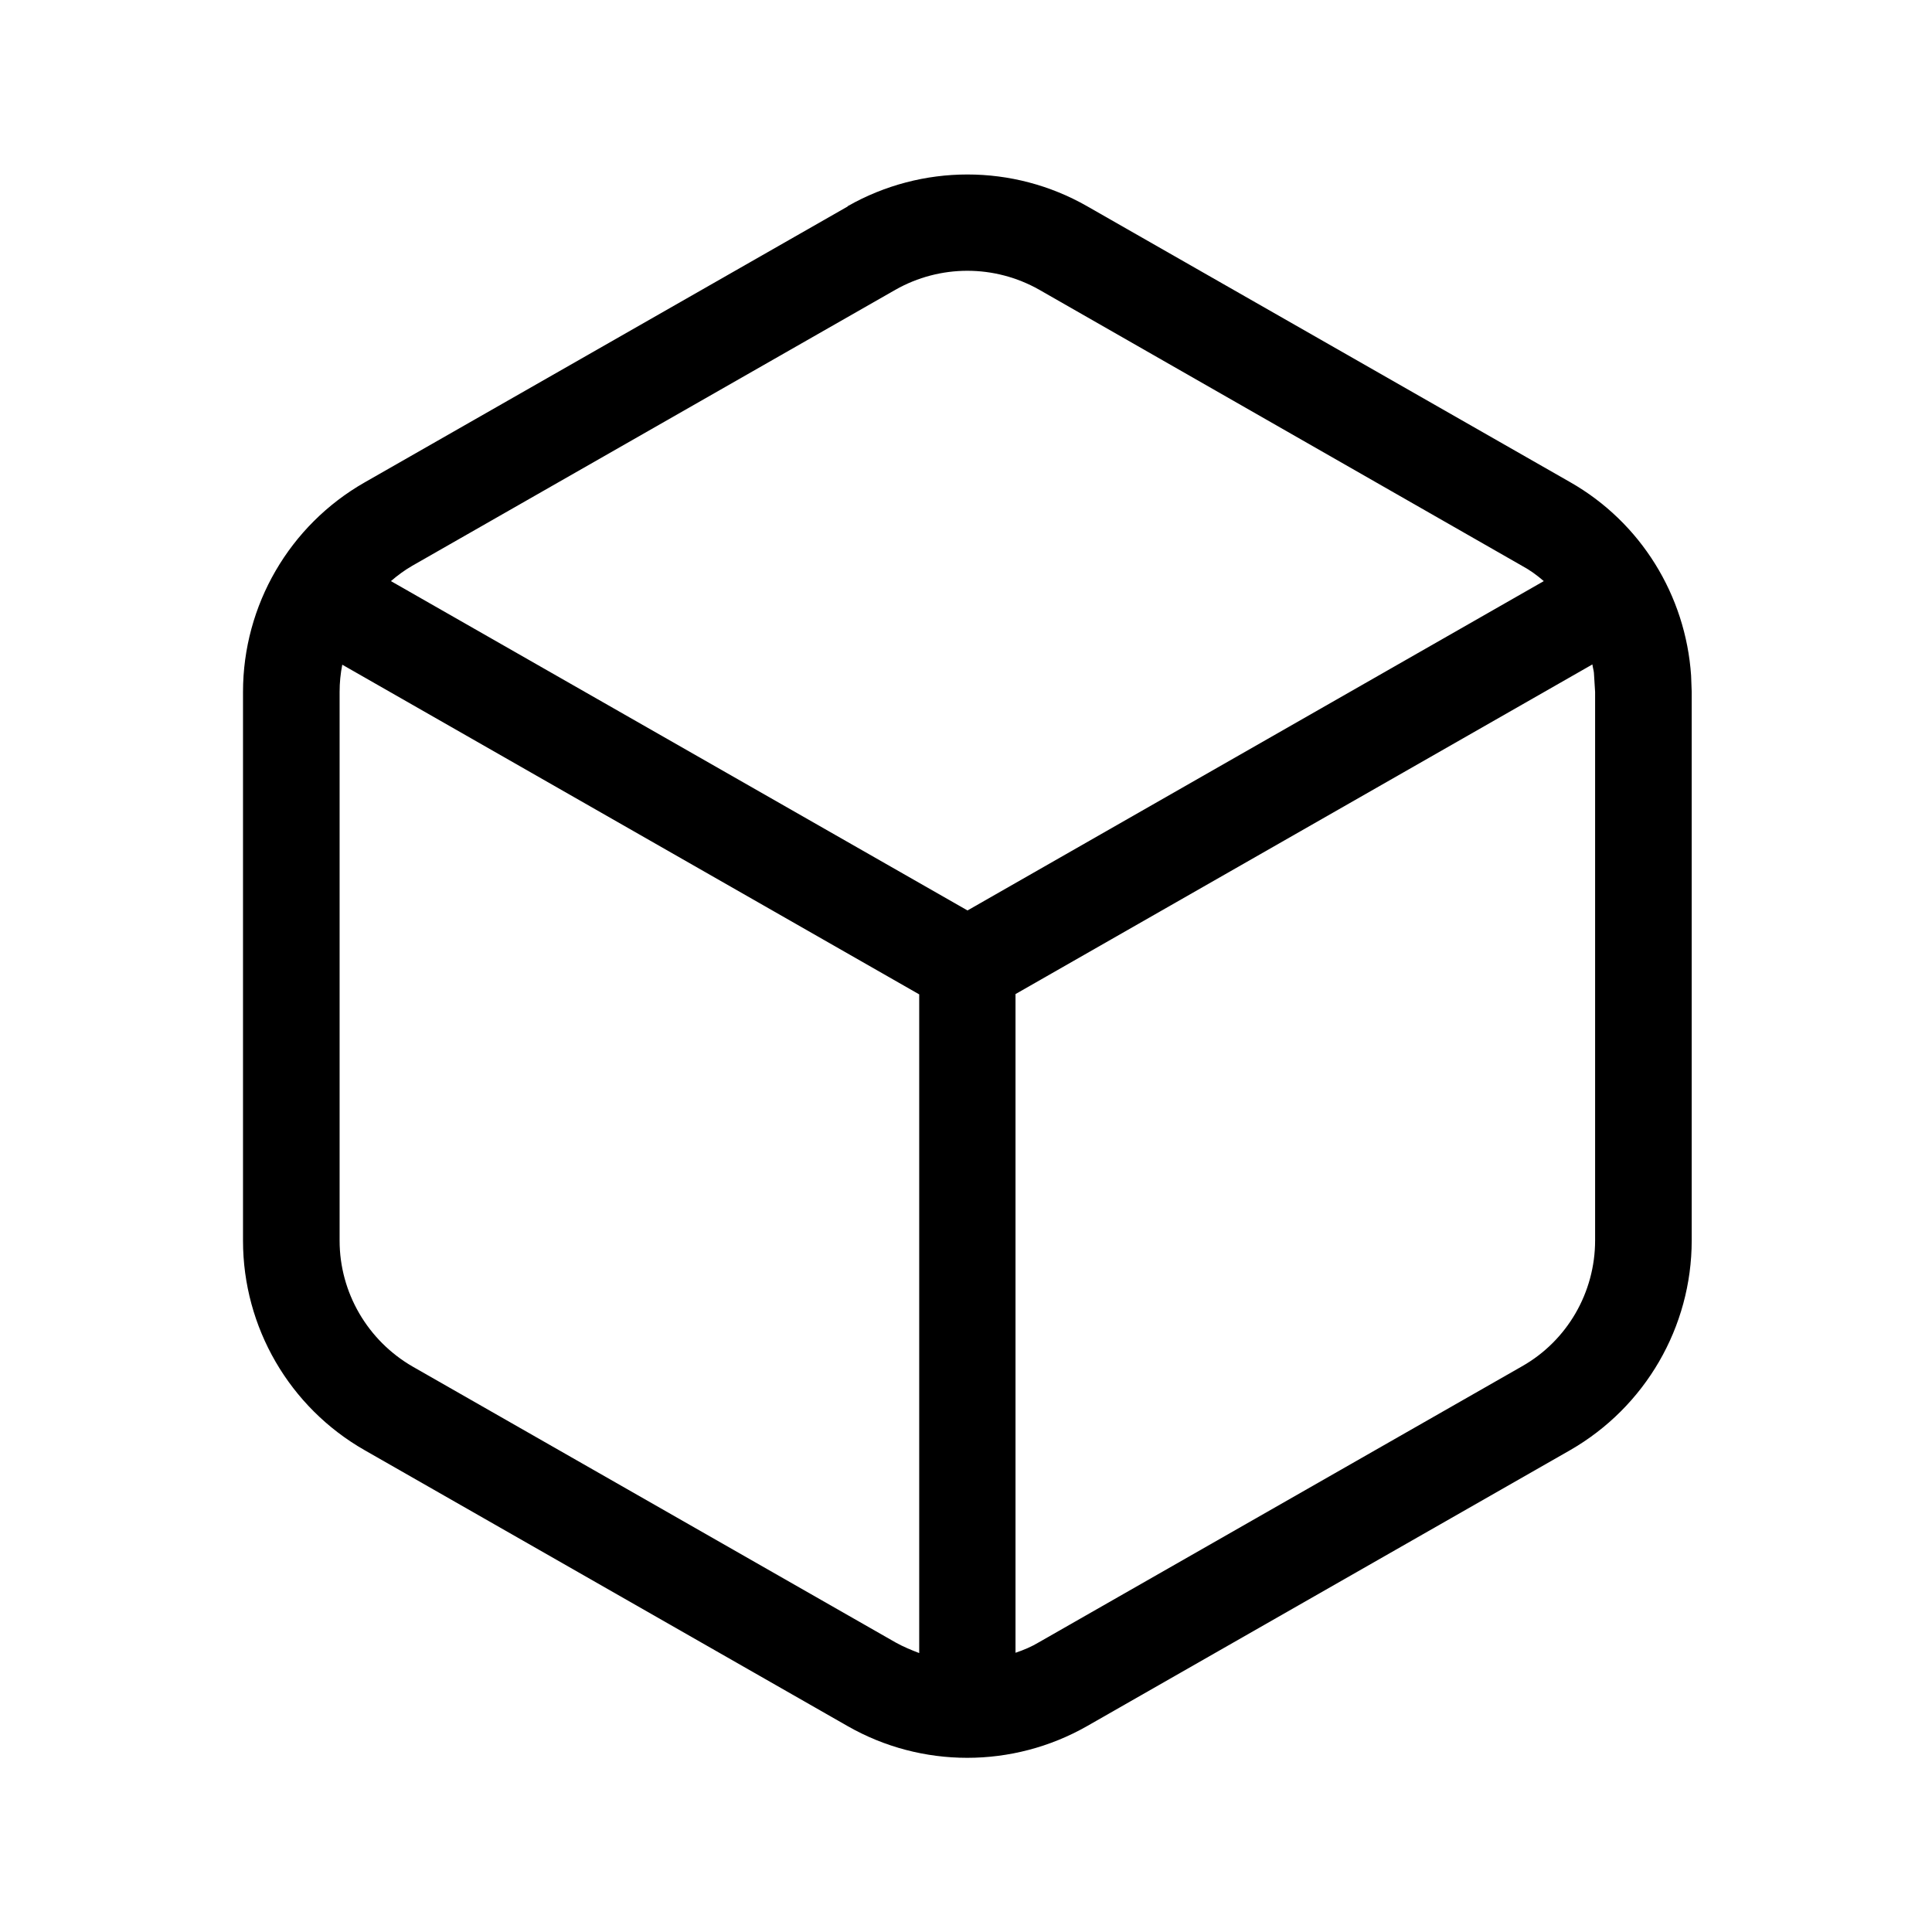 <svg xmlns="http://www.w3.org/2000/svg" viewBox="0 0 640 640"><!--! Font Awesome Pro 7.1.0 by @fontawesome - https://fontawesome.com License - https://fontawesome.com/license (Commercial License) Copyright 2025 Fonticons, Inc. --><path fill="currentColor" d="M280.8 68.3C305.4 54.3 335.6 54.3 360.1 68.3L520.1 159.7C543.5 173 558.4 197.2 560.2 223.8L560.4 229.2L560.4 410.9C560.4 439.6 545 466.1 520.1 480.4L360.1 571.8C335.5 585.8 305.3 585.8 280.8 571.8L120.8 480.4C95.9 466.2 80.5 439.7 80.5 411L80.5 229.2C80.5 200.5 95.9 174 120.8 159.8L280.8 68.4zM113.4 220.1C112.8 223.1 112.5 226.1 112.5 229.2L112.5 411C112.5 428.2 121.8 444.1 136.7 452.7L296.7 544.1C299.2 545.5 301.9 546.6 304.5 547.6L304.5 329.4L113.4 220.2zM336.4 329.3L336.4 547.5C339.1 546.6 341.7 545.5 344.2 544L504.2 452.6C519.2 444.1 528.4 428.1 528.4 410.9L528.4 229.2L528 222.8C527.9 221.9 527.6 221 527.5 220.1L336.4 329.3zM344.3 96C329.5 87.6 311.4 87.6 296.6 96L136.6 187.4C134 188.9 131.7 190.6 129.5 192.5L320.5 301.6L511.4 192.5C509.2 190.6 506.9 188.9 504.3 187.5L344.3 96z"/></svg>